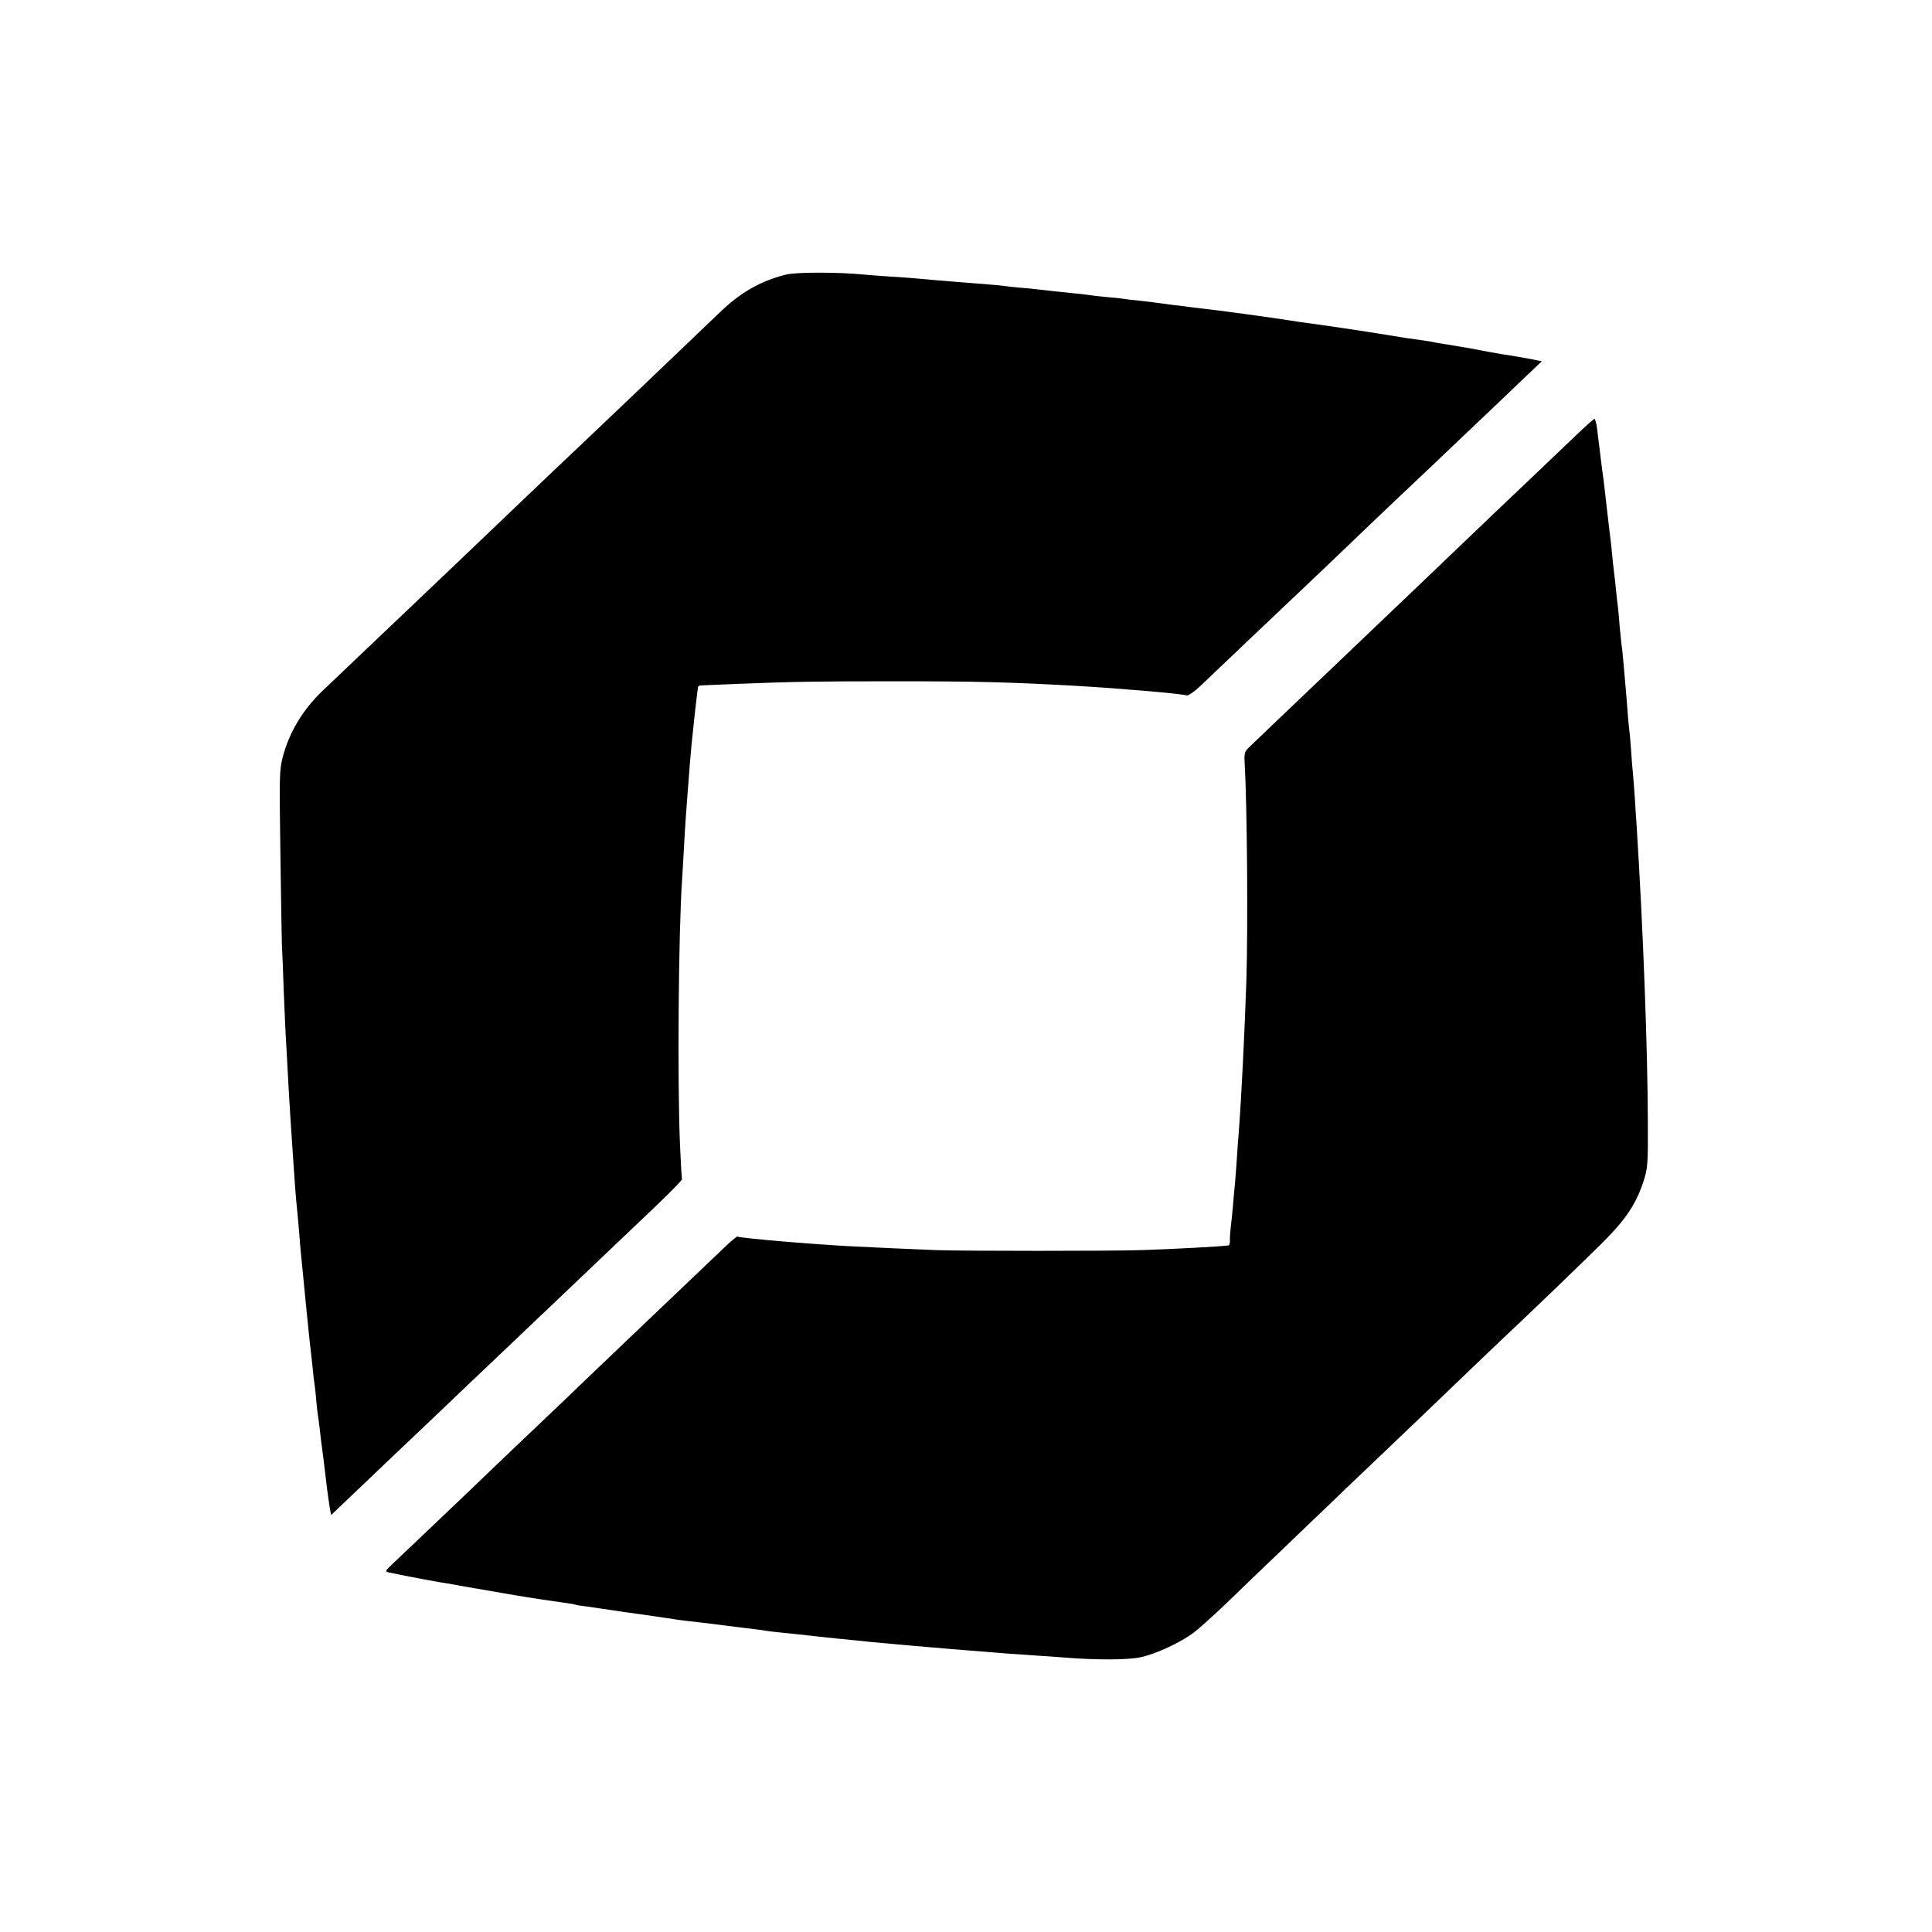 <?xml version="1.0" standalone="no"?>
<!DOCTYPE svg PUBLIC "-//W3C//DTD SVG 20010904//EN"
 "http://www.w3.org/TR/2001/REC-SVG-20010904/DTD/svg10.dtd">
<svg version="1.0" xmlns="http://www.w3.org/2000/svg"
 width="1024pt" height="1024pt" viewBox="0 0 1024 1024"
 preserveAspectRatio="xMidYMid meet">
<g transform="translate(0,1024) scale(0.1,-0.1)"
fill="#000000" stroke="none">
<path d="M4168 8785 c-135 -33 -242 -94 -352 -200 -23 -22 -94 -89 -157 -150
-63 -60 -193 -184 -288 -275 -96 -91 -197 -187 -226 -215 -29 -27 -124 -117
-211 -200 -86 -82 -174 -166 -194 -185 -189 -181 -481 -459 -619 -590 -91 -86
-377 -359 -412 -392 -105 -101 -175 -218 -210 -349 -18 -70 -19 -97 -13 -499
3 -234 7 -456 8 -495 2 -38 7 -151 10 -250 4 -99 9 -209 11 -245 2 -36 7 -117
10 -180 9 -173 21 -352 30 -480 1 -19 5 -78 9 -130 4 -52 9 -108 11 -125 2
-16 6 -66 10 -110 3 -44 8 -98 10 -120 5 -45 8 -81 30 -305 9 -85 17 -171 20
-190 2 -19 7 -64 11 -100 3 -36 8 -73 9 -82 2 -9 7 -49 10 -89 4 -40 8 -81 10
-90 2 -10 6 -44 10 -76 3 -32 8 -69 10 -83 2 -14 7 -52 11 -85 4 -33 8 -67 9
-75 1 -8 5 -42 9 -75 4 -33 11 -77 14 -98 l7 -37 81 77 c75 72 279 266 513
488 52 50 113 108 136 130 23 22 111 105 195 185 84 80 176 168 205 195 44 42
190 181 415 395 26 25 108 103 183 174 75 72 134 133 132 136 -2 3 -7 87 -11
186 -14 327 -8 1117 11 1399 2 33 7 110 10 170 6 114 12 197 20 300 3 33 7 92
10 130 3 39 8 90 10 115 10 100 27 256 30 275 2 11 4 25 4 31 1 6 7 11 14 11
6 0 91 4 187 8 303 12 424 14 830 14 447 0 612 -4 970 -24 240 -14 556 -41
590 -51 10 -2 46 24 90 67 41 39 144 137 229 218 85 80 173 164 196 186 24 22
118 112 211 200 92 88 184 176 204 195 20 19 107 103 194 185 88 83 178 168
201 190 23 22 115 110 205 195 90 85 205 195 257 245 l95 90 -59 12 c-32 6
-78 14 -102 18 -24 3 -78 12 -120 20 -42 8 -87 16 -101 19 -59 10 -97 16 -125
21 -16 2 -41 7 -55 9 -14 3 -42 8 -62 11 -76 10 -115 16 -198 30 -115 19 -336
52 -465 69 -16 3 -46 7 -65 10 -97 15 -365 52 -460 62 -30 4 -62 7 -70 9 -8 1
-42 5 -75 9 -33 4 -70 9 -83 11 -13 2 -53 7 -90 11 -37 3 -75 8 -85 10 -10 2
-48 6 -85 9 -37 3 -78 8 -92 10 -14 2 -47 7 -75 9 -27 3 -75 8 -105 11 -30 3
-71 8 -90 10 -19 3 -64 7 -100 10 -36 3 -74 7 -85 9 -11 2 -63 7 -115 11 -52
4 -111 8 -130 10 -19 2 -73 6 -120 10 -47 4 -103 9 -125 11 -22 2 -80 6 -130
9 -49 3 -108 8 -130 10 -131 13 -354 13 -407 0z"/>
<path d="M8365 7944 c-44 -42 -151 -144 -239 -228 -87 -83 -178 -169 -201
-191 -57 -55 -376 -359 -434 -415 -26 -25 -123 -117 -215 -205 -92 -88 -191
-182 -220 -210 -211 -201 -423 -403 -441 -421 -19 -19 -21 -31 -18 -80 13
-218 18 -866 9 -1154 -10 -290 -26 -615 -41 -810 -3 -30 -7 -93 -10 -140 -3
-47 -8 -105 -10 -130 -3 -25 -7 -74 -10 -110 -3 -36 -8 -87 -12 -115 -3 -27
-5 -60 -4 -72 0 -13 -3 -23 -7 -24 -46 -6 -283 -19 -467 -25 -161 -5 -929 -5
-1080 0 -127 5 -334 14 -465 21 -207 11 -579 43 -591 51 -3 2 -37 -26 -75 -63
-77 -73 -187 -178 -444 -423 -95 -91 -223 -213 -284 -271 -61 -59 -136 -131
-167 -160 -150 -142 -398 -379 -441 -421 -104 -99 -362 -345 -410 -390 -48
-45 -49 -47 -27 -52 44 -10 173 -35 264 -51 50 -8 101 -17 115 -20 48 -8 255
-44 290 -50 19 -3 46 -7 60 -10 14 -2 43 -7 65 -10 23 -3 50 -7 61 -9 12 -2
45 -7 75 -11 30 -4 56 -8 59 -10 3 -2 28 -6 55 -9 28 -4 61 -9 75 -11 14 -2
75 -11 135 -20 61 -8 128 -18 150 -21 22 -3 49 -7 60 -9 11 -1 38 -5 60 -9 22
-3 58 -8 80 -10 22 -2 96 -11 165 -20 69 -9 145 -18 170 -21 25 -3 56 -7 70
-10 14 -2 50 -6 80 -9 30 -3 98 -10 150 -16 52 -6 120 -13 150 -16 30 -3 71
-7 90 -9 33 -4 130 -13 210 -20 19 -2 64 -6 100 -9 36 -3 90 -8 120 -10 30 -3
111 -10 180 -15 144 -12 218 -18 345 -26 50 -3 119 -8 155 -11 163 -13 327
-12 395 2 82 18 211 77 282 131 28 21 107 92 176 158 68 66 206 199 307 295
100 96 206 198 235 225 28 28 134 129 235 225 101 96 209 200 241 230 272 261
417 400 448 429 116 108 432 412 527 507 122 122 177 204 217 329 20 64 22 88
21 300 -1 395 -25 1031 -59 1570 -3 39 -7 108 -10 155 -3 47 -8 105 -10 130
-3 25 -7 80 -10 124 -3 43 -7 93 -10 110 -2 17 -7 69 -10 116 -4 47 -8 101
-10 120 -2 19 -6 71 -10 114 -4 44 -8 87 -10 95 -1 9 -6 52 -10 96 -3 44 -8
94 -10 110 -2 17 -7 57 -10 90 -3 33 -8 74 -10 90 -2 17 -7 57 -10 90 -3 33
-7 76 -10 95 -2 19 -7 56 -10 83 -10 89 -16 142 -25 217 -6 41 -12 92 -15 114
-2 21 -7 55 -9 75 -3 20 -8 60 -11 89 -4 28 -10 52 -14 52 -3 0 -42 -34 -86
-76z"/>
</g>
</svg>
